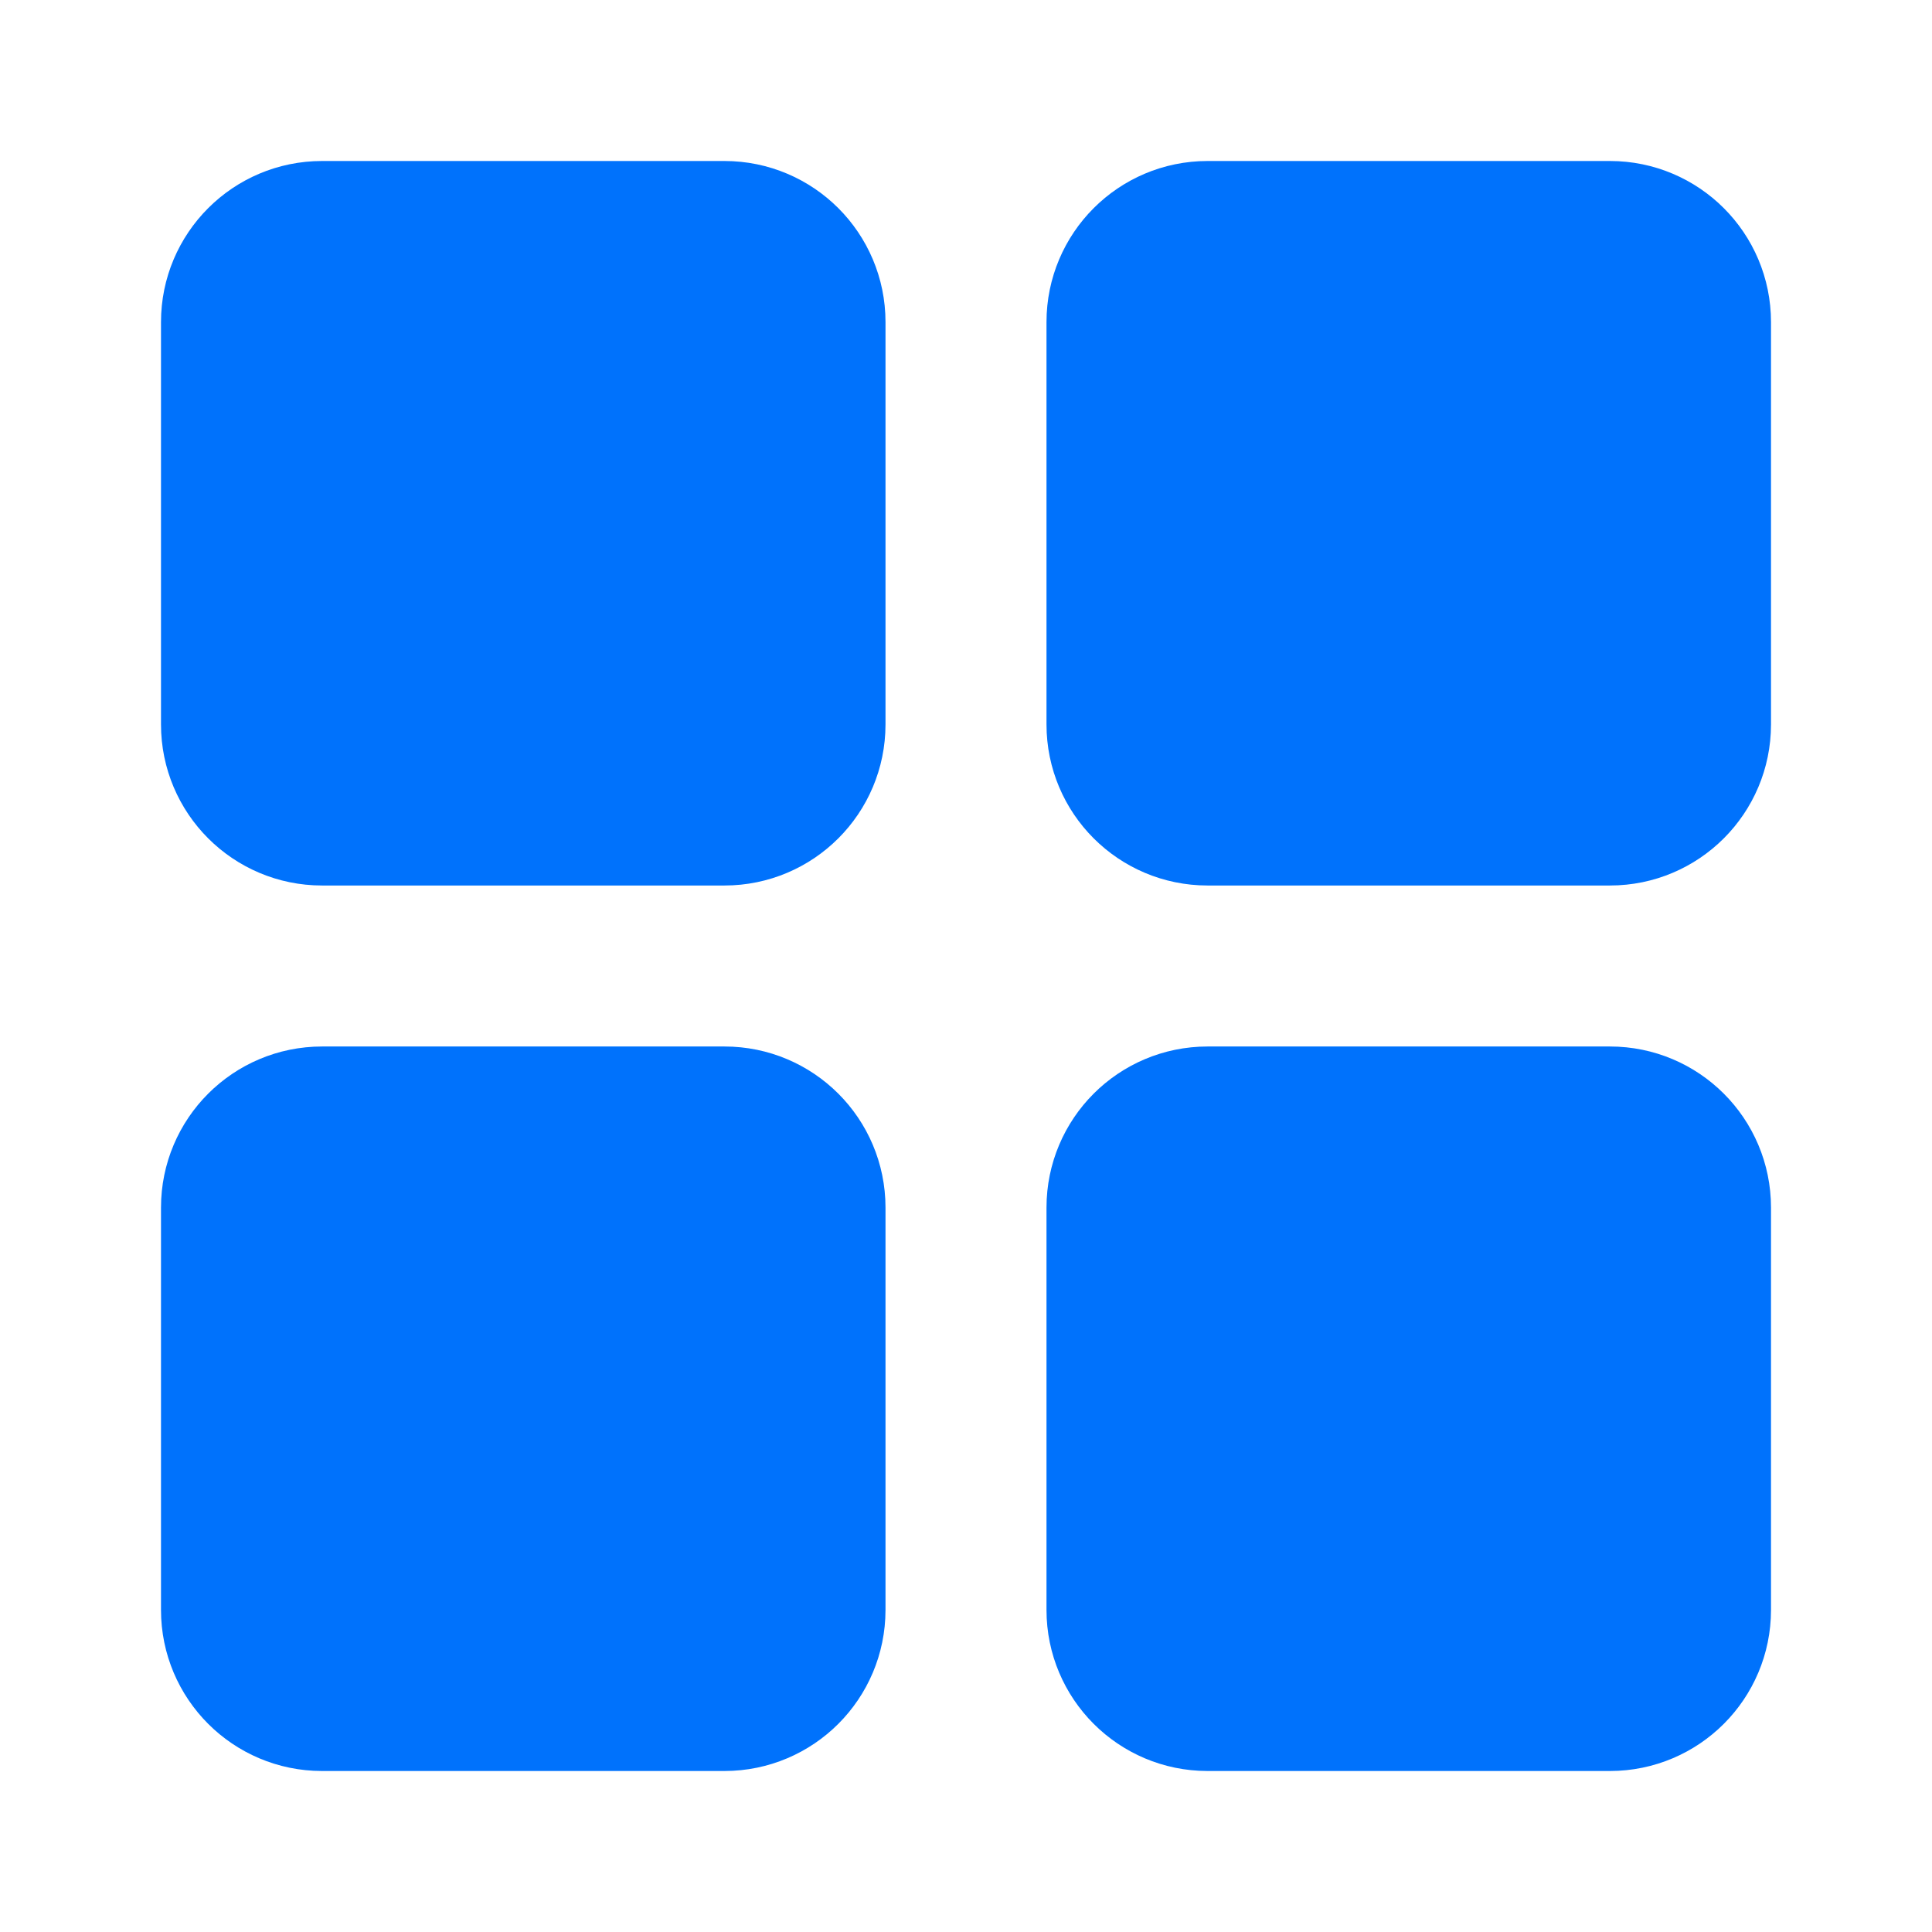 <svg width="18" height="18" viewBox="0 0 18 18" fill="none" xmlns="http://www.w3.org/2000/svg">
<g clip-path="url(#clip0_2178_8918)">
<path d="M6.75 2.25H3C2.586 2.25 2.25 2.586 2.25 3V6.75C2.25 7.164 2.586 7.5 3 7.5H6.75C7.164 7.5 7.5 7.164 7.5 6.75V3C7.5 2.586 7.164 2.25 6.75 2.25Z" fill="#0072FC" stroke="#0072FC" stroke-width="1.5" stroke-linejoin="round"/>
<path d="M6.75 10.5H3C2.586 10.5 2.25 10.836 2.25 11.25V15C2.25 15.414 2.586 15.75 3 15.75H6.75C7.164 15.75 7.5 15.414 7.5 15V11.25C7.5 10.836 7.164 10.5 6.75 10.5Z" fill="#0072FC" stroke="#0072FC" stroke-width="1.5" stroke-linejoin="round"/>
<path d="M15 2.25H11.25C10.836 2.25 10.5 2.586 10.5 3V6.75C10.5 7.164 10.836 7.5 11.25 7.5H15C15.414 7.5 15.75 7.164 15.75 6.75V3C15.75 2.586 15.414 2.25 15 2.25Z" fill="#0072FC" stroke="#0072FC" stroke-width="1.5" stroke-linejoin="round"/>
<path d="M15 10.5H11.25C10.836 10.5 10.5 10.836 10.5 11.25V15C10.5 15.414 10.836 15.75 11.25 15.75H15C15.414 15.75 15.75 15.414 15.75 15V11.25C15.75 10.836 15.414 10.5 15 10.5Z" fill="#0072FC" stroke="#0072FC" stroke-width="1.5" stroke-linejoin="round"/>
</g>
<defs>
<clipPath id="clip0_2178_8918">
<rect width="18" height="18" fill="white"/>
</clipPath>
</defs>
</svg>

